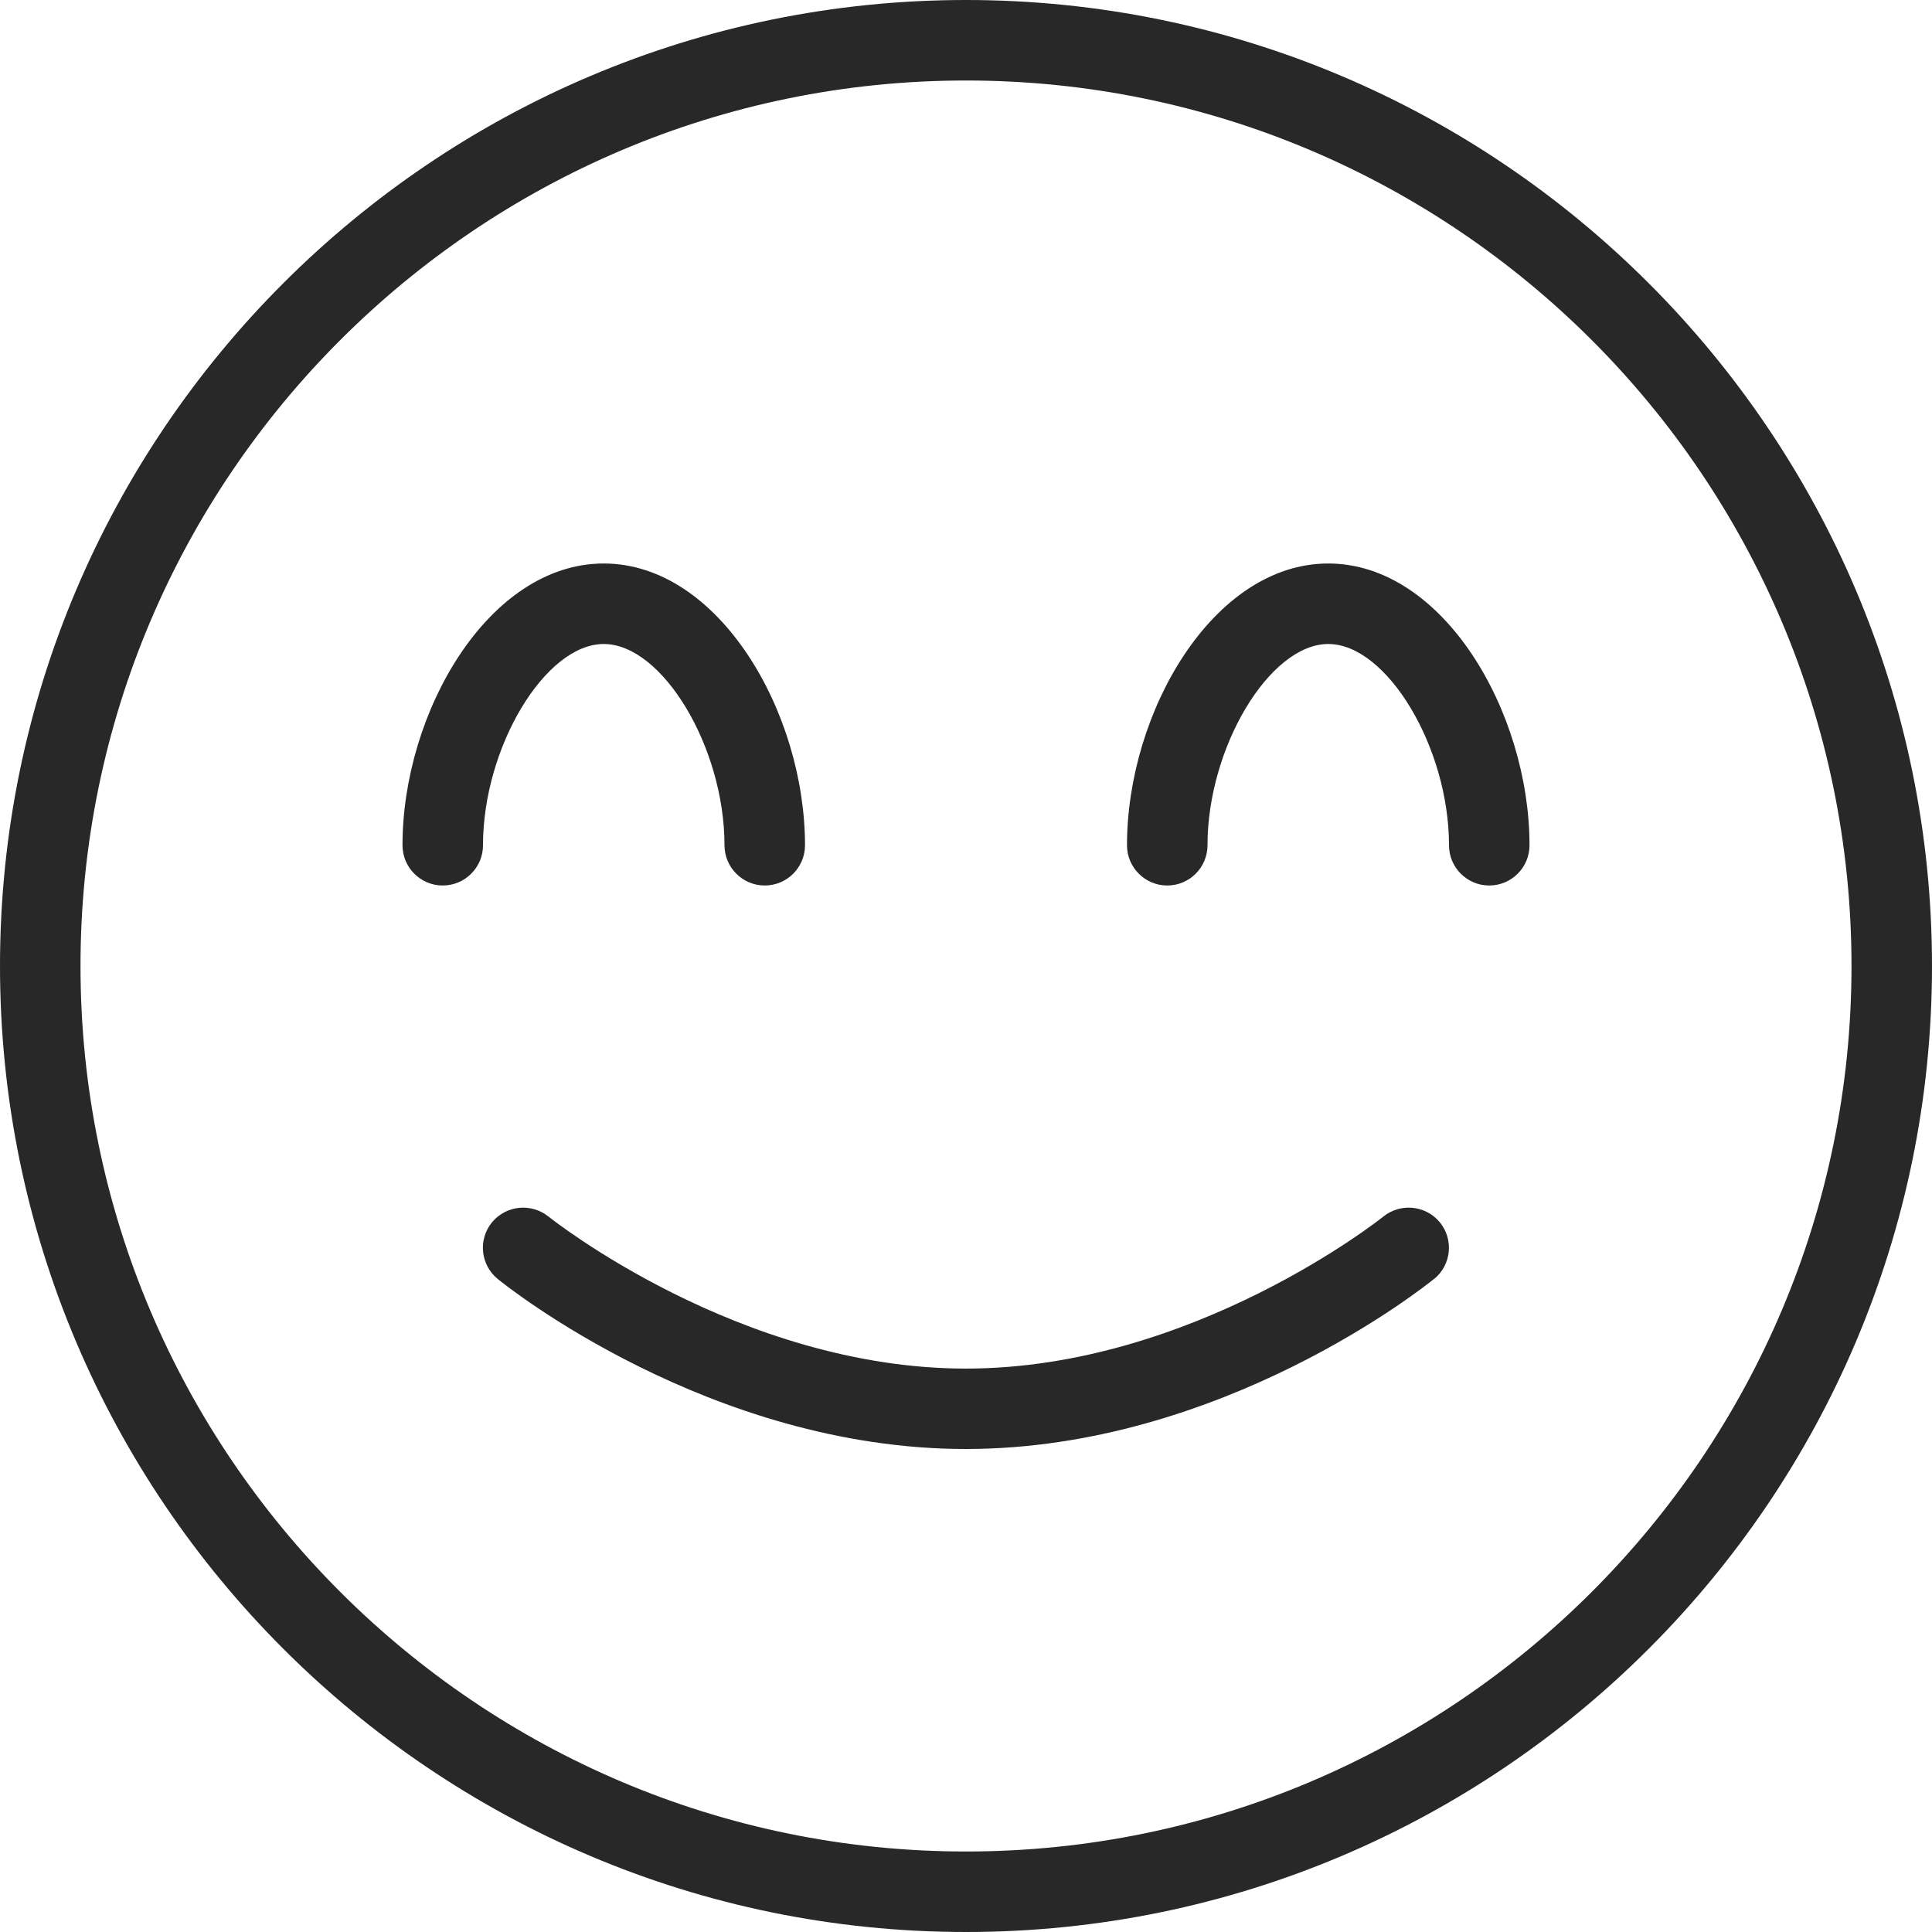 <?xml version="1.0" encoding="UTF-8"?> <svg xmlns="http://www.w3.org/2000/svg" width="69" height="69" viewBox="0 0 69 69" fill="none"> <g clip-path="url(#clip0_270_19)"> <path d="M27.312 31.625C26.519 31.625 25.875 30.981 25.875 30.188C25.875 26.694 23.658 23 21.562 23C19.467 23 17.25 26.694 17.25 30.188C17.25 30.981 16.606 31.625 15.812 31.625C15.019 31.625 14.375 30.981 14.375 30.188C14.375 25.438 17.448 20.125 21.562 20.125C25.677 20.125 28.75 25.438 28.75 30.188C28.75 30.981 28.106 31.625 27.312 31.625ZM54.625 30.188C54.625 25.438 51.552 20.125 47.438 20.125C43.323 20.125 40.25 25.438 40.25 30.188C40.25 30.981 40.894 31.625 41.688 31.625C42.481 31.625 43.125 30.981 43.125 30.188C43.125 26.694 45.342 23 47.438 23C49.533 23 51.75 26.694 51.75 30.188C51.75 30.981 52.394 31.625 53.188 31.625C53.981 31.625 54.625 30.981 54.625 30.188ZM69 34.5C69 15.476 53.524 0 34.5 0C15.476 0 0 15.476 0 34.5C0 53.524 15.476 69 34.5 69C53.524 69 69 53.524 69 34.5ZM66.125 34.5C66.125 51.937 51.937 66.125 34.5 66.125C17.063 66.125 2.875 51.937 2.875 34.5C2.875 17.063 17.063 2.875 34.5 2.875C51.937 2.875 66.125 17.063 66.125 34.5ZM51.218 45.678C51.833 45.178 51.925 44.275 51.428 43.66C50.928 43.047 50.022 42.953 49.407 43.447C49.341 43.502 42.593 48.878 34.497 48.878C26.401 48.878 19.656 43.502 19.587 43.447C18.966 42.953 18.069 43.047 17.566 43.66C17.069 44.275 17.161 45.178 17.776 45.678C18.081 45.928 25.36 51.75 34.494 51.75C43.628 51.75 50.908 45.928 51.212 45.678H51.218Z" fill="#282828"></path> </g> <defs> <clipPath id="clip0_270_19"> <rect width="69" height="69" fill="white"></rect> </clipPath> </defs> </svg> 